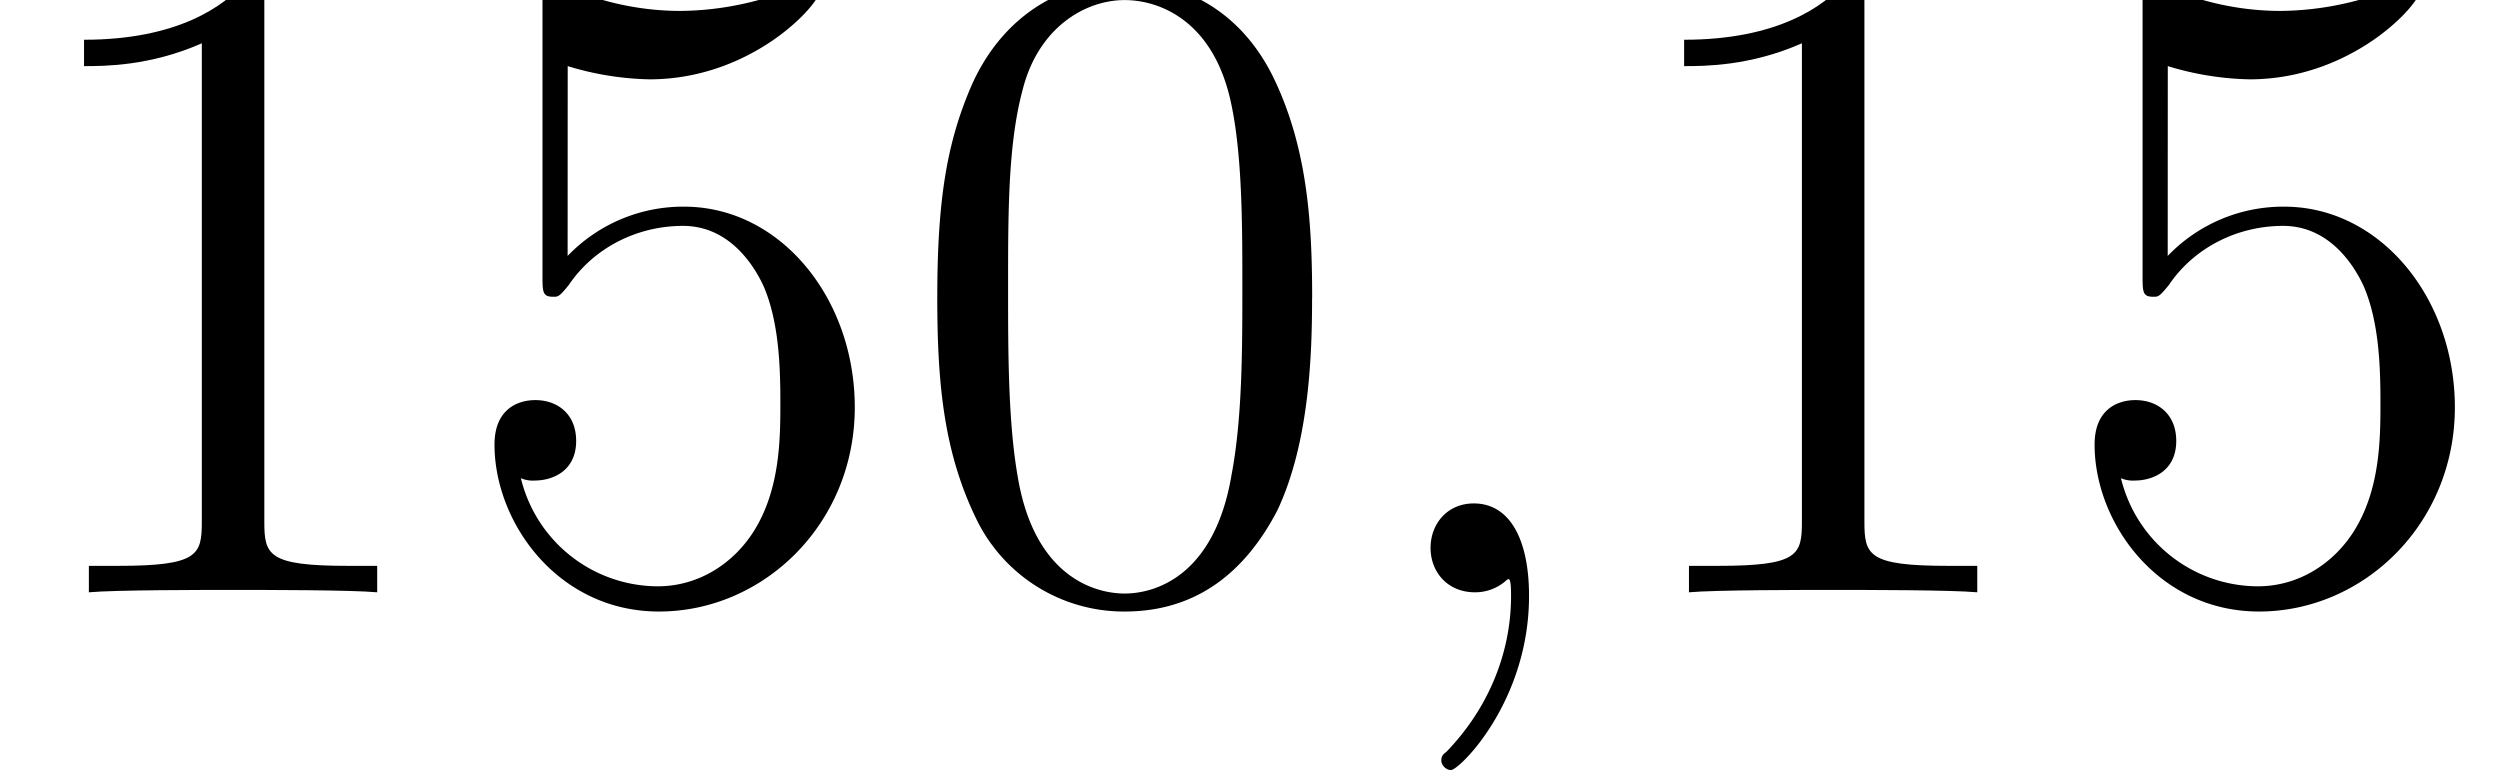 <svg xmlns="http://www.w3.org/2000/svg" xmlns:xlink="http://www.w3.org/1999/xlink" width="43.356" height="13.372" viewBox="0 0 32.517 10.029"><defs><symbol overflow="visible" id="b"><path d="M3.438-7.656c0-.282 0-.297-.235-.297-.281.328-.89.766-2.11.766v.343c.266 0 .86 0 1.532-.297v6.22c0 .437-.047.577-1.094.577h-.375V0c.328-.031 1.485-.031 1.875-.031.406 0 1.547 0 1.875.031v-.344h-.375c-1.047 0-1.093-.14-1.093-.578zm0 0"/></symbol><symbol overflow="visible" id="c"><path d="M1.531-6.844a3.88 3.88 0 001.063.172c1.344 0 2.219-.984 2.219-1.156 0-.047-.032-.11-.11-.11-.016 0-.047 0-.156.047A3.987 3.987 0 013-7.562c-.781 0-1.344-.25-1.578-.344-.078-.032-.11-.032-.125-.032-.094 0-.094.079-.094.266v3.547c0 .219 0 .281.14.281.063 0 .079 0 .204-.156.328-.484.89-.766 1.484-.766.64 0 .953.579 1.047.782.203.468.219 1.062.219 1.515 0 .453 0 1.125-.344 1.672-.265.422-.719.719-1.25.719A1.838 1.838 0 01.922-1.484a.396.396 0 00.187.03c.204 0 .532-.109.532-.515 0-.343-.235-.531-.532-.531-.218 0-.53.11-.53.578C.578-.906 1.405.25 2.718.25c1.36 0 2.547-1.14 2.547-2.656 0-1.422-.97-2.61-2.22-2.61a2.08 2.08 0 00-1.515.641zm0 0"/></symbol><symbol overflow="visible" id="d"><path d="M5.36-3.828c0-.985-.063-1.953-.5-2.86-.485-1-1.344-1.265-1.938-1.265-.688 0-1.531.344-1.985 1.344-.328.75-.453 1.5-.453 2.78 0 1.157.094 2.032.516 2.892A2.132 2.132 0 002.922.25c1.031 0 1.625-.625 1.984-1.313.422-.89.453-2.062.453-2.765zM2.921.016c-.39 0-1.172-.22-1.39-1.516-.126-.719-.126-1.625-.126-2.469 0-.984 0-1.86.188-2.562.203-.813.812-1.172 1.328-1.172.453 0 1.14.266 1.375 1.297.156.687.156 1.625.156 2.437 0 .797 0 1.703-.14 2.438C4.093-.22 3.328.016 2.921.016zm0 0"/></symbol><symbol overflow="visible" id="e"><path d="M2.328.047c0-.735-.25-1.203-.719-1.203-.343 0-.562.265-.562.578 0 .312.219.578.578.578a.605.605 0 00.39-.14c.032-.032.047-.032.047-.032.032 0 .032.156.032.219 0 .765-.313 1.484-.844 2.031-.047.031-.063.063-.063.11 0 .062.063.124.125.124.11 0 1.016-.89 1.016-2.265zm0 0"/></symbol><clipPath id="a"><path d="M1 0h31v10.027H1zm0 0"/></clipPath></defs><g clip-path="url(#a)"><use xlink:href="#b" y="7.704"/><use xlink:href="#c" x="5.853" y="7.704"/><use xlink:href="#d" x="11.707" y="7.704"/><use xlink:href="#e" x="17.56" y="7.704"/><use xlink:href="#b" x="20.812" y="7.704"/><use xlink:href="#c" x="26.665" y="7.704"/></g></svg>